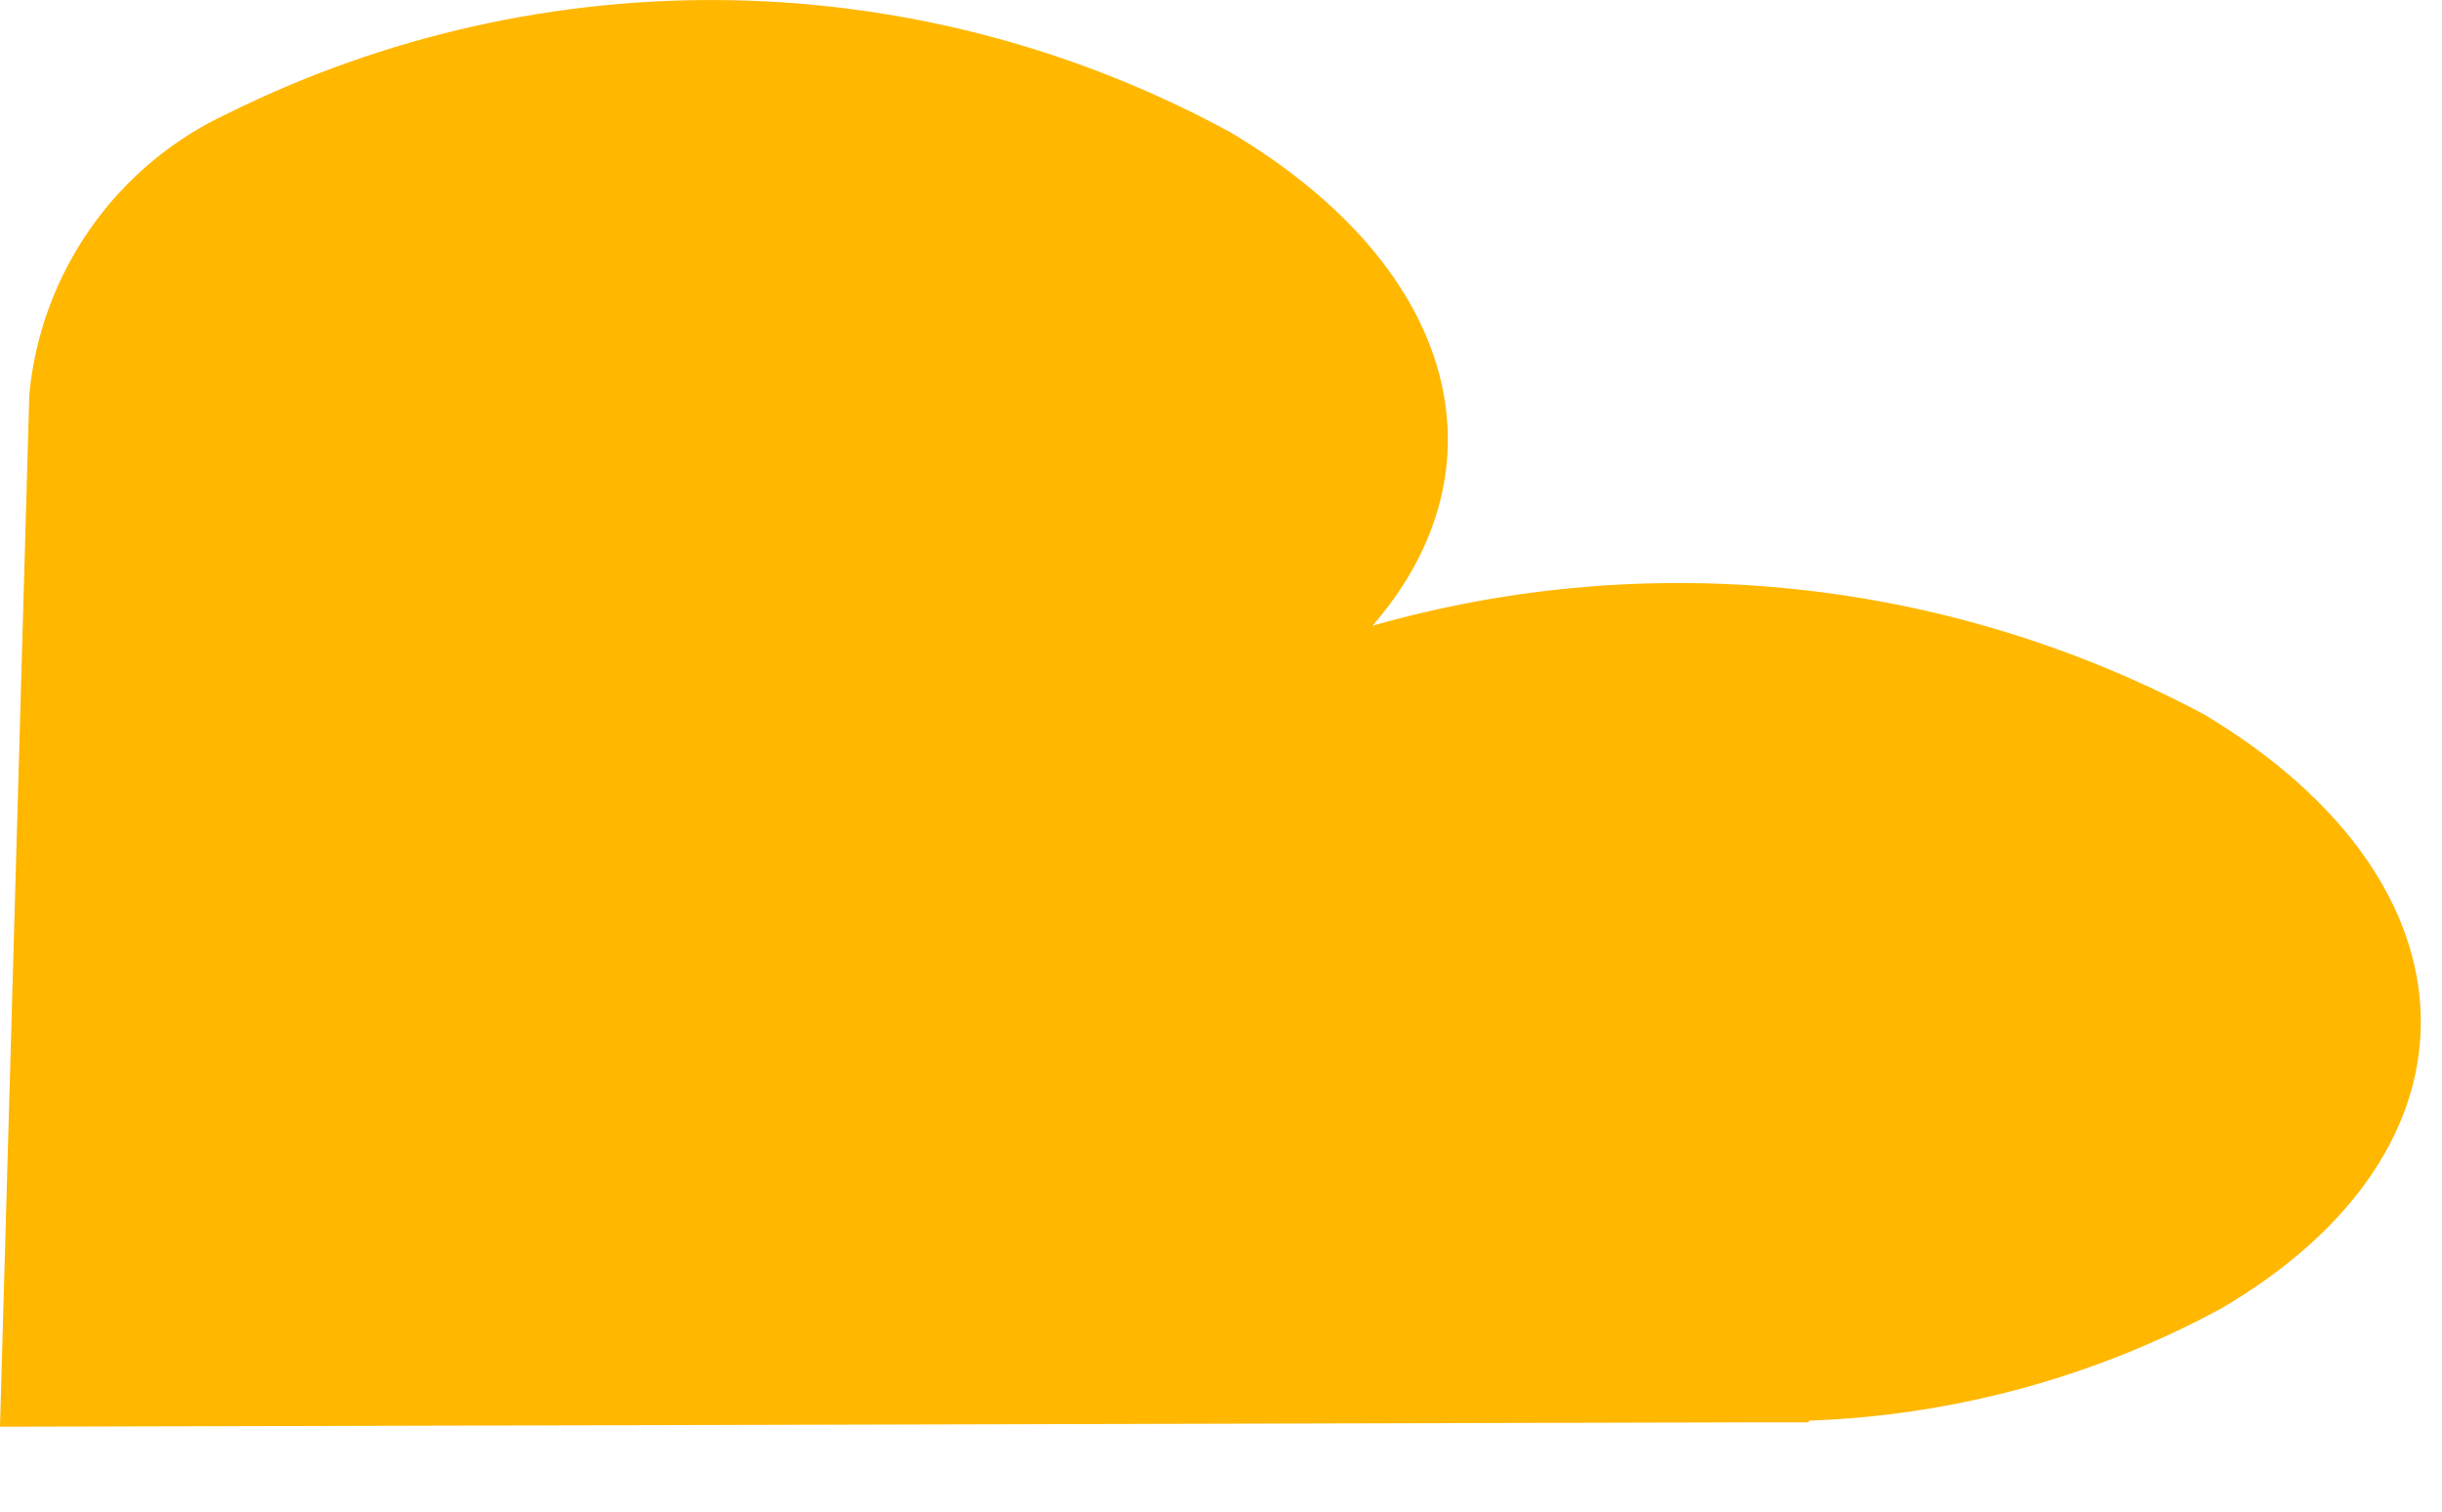 <?xml version="1.0" encoding="utf-8"?>
<svg xmlns="http://www.w3.org/2000/svg" fill="none" height="100%" overflow="visible" preserveAspectRatio="none" style="display: block;" viewBox="0 0 21 13" width="100%">
<path d="M15.562 12.217C16.799 12.173 18.01 11.844 19.099 11.254C21.437 9.887 21.391 7.603 18.954 6.144C16.759 4.974 14.196 4.7 11.803 5.381C12.964 4.044 12.567 2.325 10.588 1.142C9.27 0.422 7.798 0.031 6.297 0.002C4.795 -0.027 3.309 0.306 1.963 0.974C1.491 1.192 1.084 1.531 0.784 1.956C0.484 2.38 0.3 2.877 0.252 3.395L0 12.27L15.088 12.232H15.547L15.562 12.217Z" fill="url(#paint0_linear_0_13407)" id="Vector"/>
<defs>
<linearGradient gradientUnits="userSpaceOnUse" id="paint0_linear_0_13407" x1="17.059" x2="-1.199" y1="10.842" y2="4.301">
<stop stop-color="#FFB700"/>
<stop offset="1" stop-color="#FFB700"/>
</linearGradient>
</defs>
</svg>